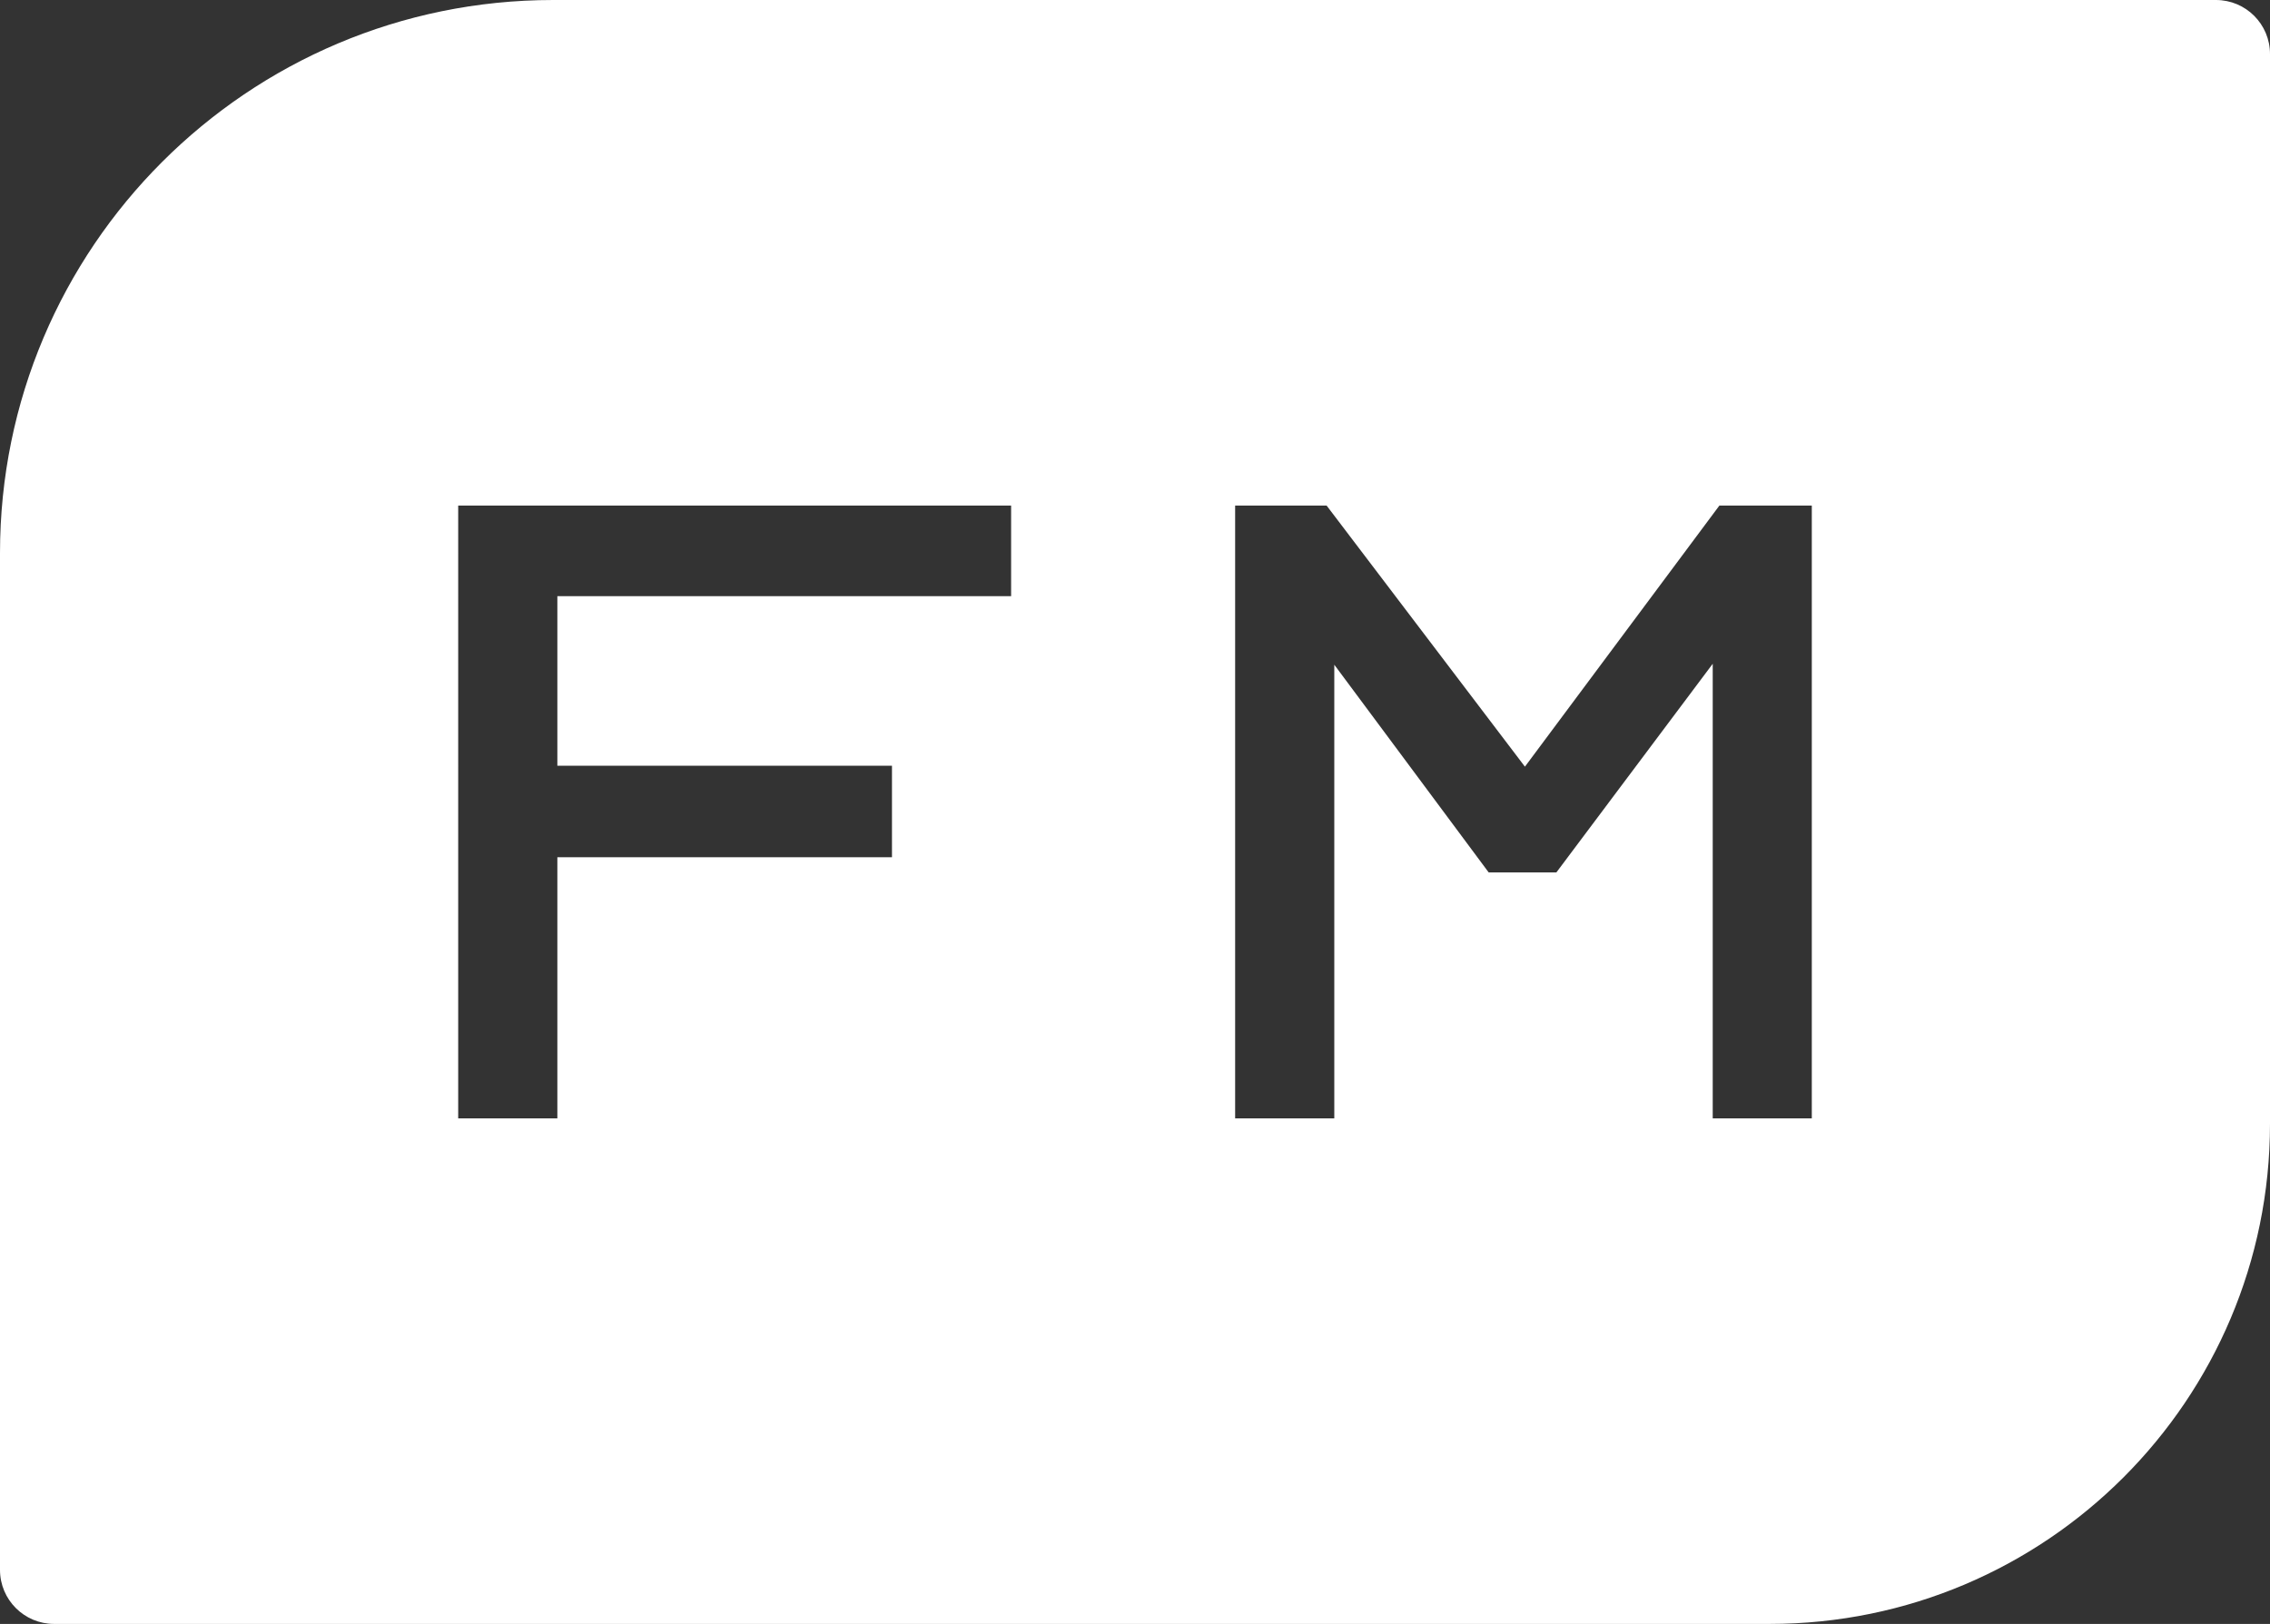 <?xml version="1.0" encoding="UTF-8"?>
<svg id="Layer_3" data-name="Layer 3" xmlns="http://www.w3.org/2000/svg" viewBox="0 0 265.79 190.19">
  <rect x="0" y="0" width="265.79" height="190.19" fill="#333333" stroke="none"/>
  <g id="Layer_1" data-name="Layer 1">
    <path d="M259.46,0H64.78C29.01,0,0,29,0,64.78v119.08c0,3.5,2.84,6.33,6.33,6.33h200.88c32.35,0,58.58-26.23,58.58-58.59V6.33c0-3.5-2.83-6.33-6.33-6.33ZM118.39,69.82h-53.13v19.86h39.18v10.72h-39.18v30.58h-11.61V59.21h64.74v10.61ZM212.14,130.98h-11.6v-53.24l-18.31,24.44h-7.92l-18.08-24.33v53.13h-11.61V59.21h10.71l23.22,30.58,22.77-30.58h10.82v71.77Z" style="fill: #fff;"/>
  </g>
</svg>